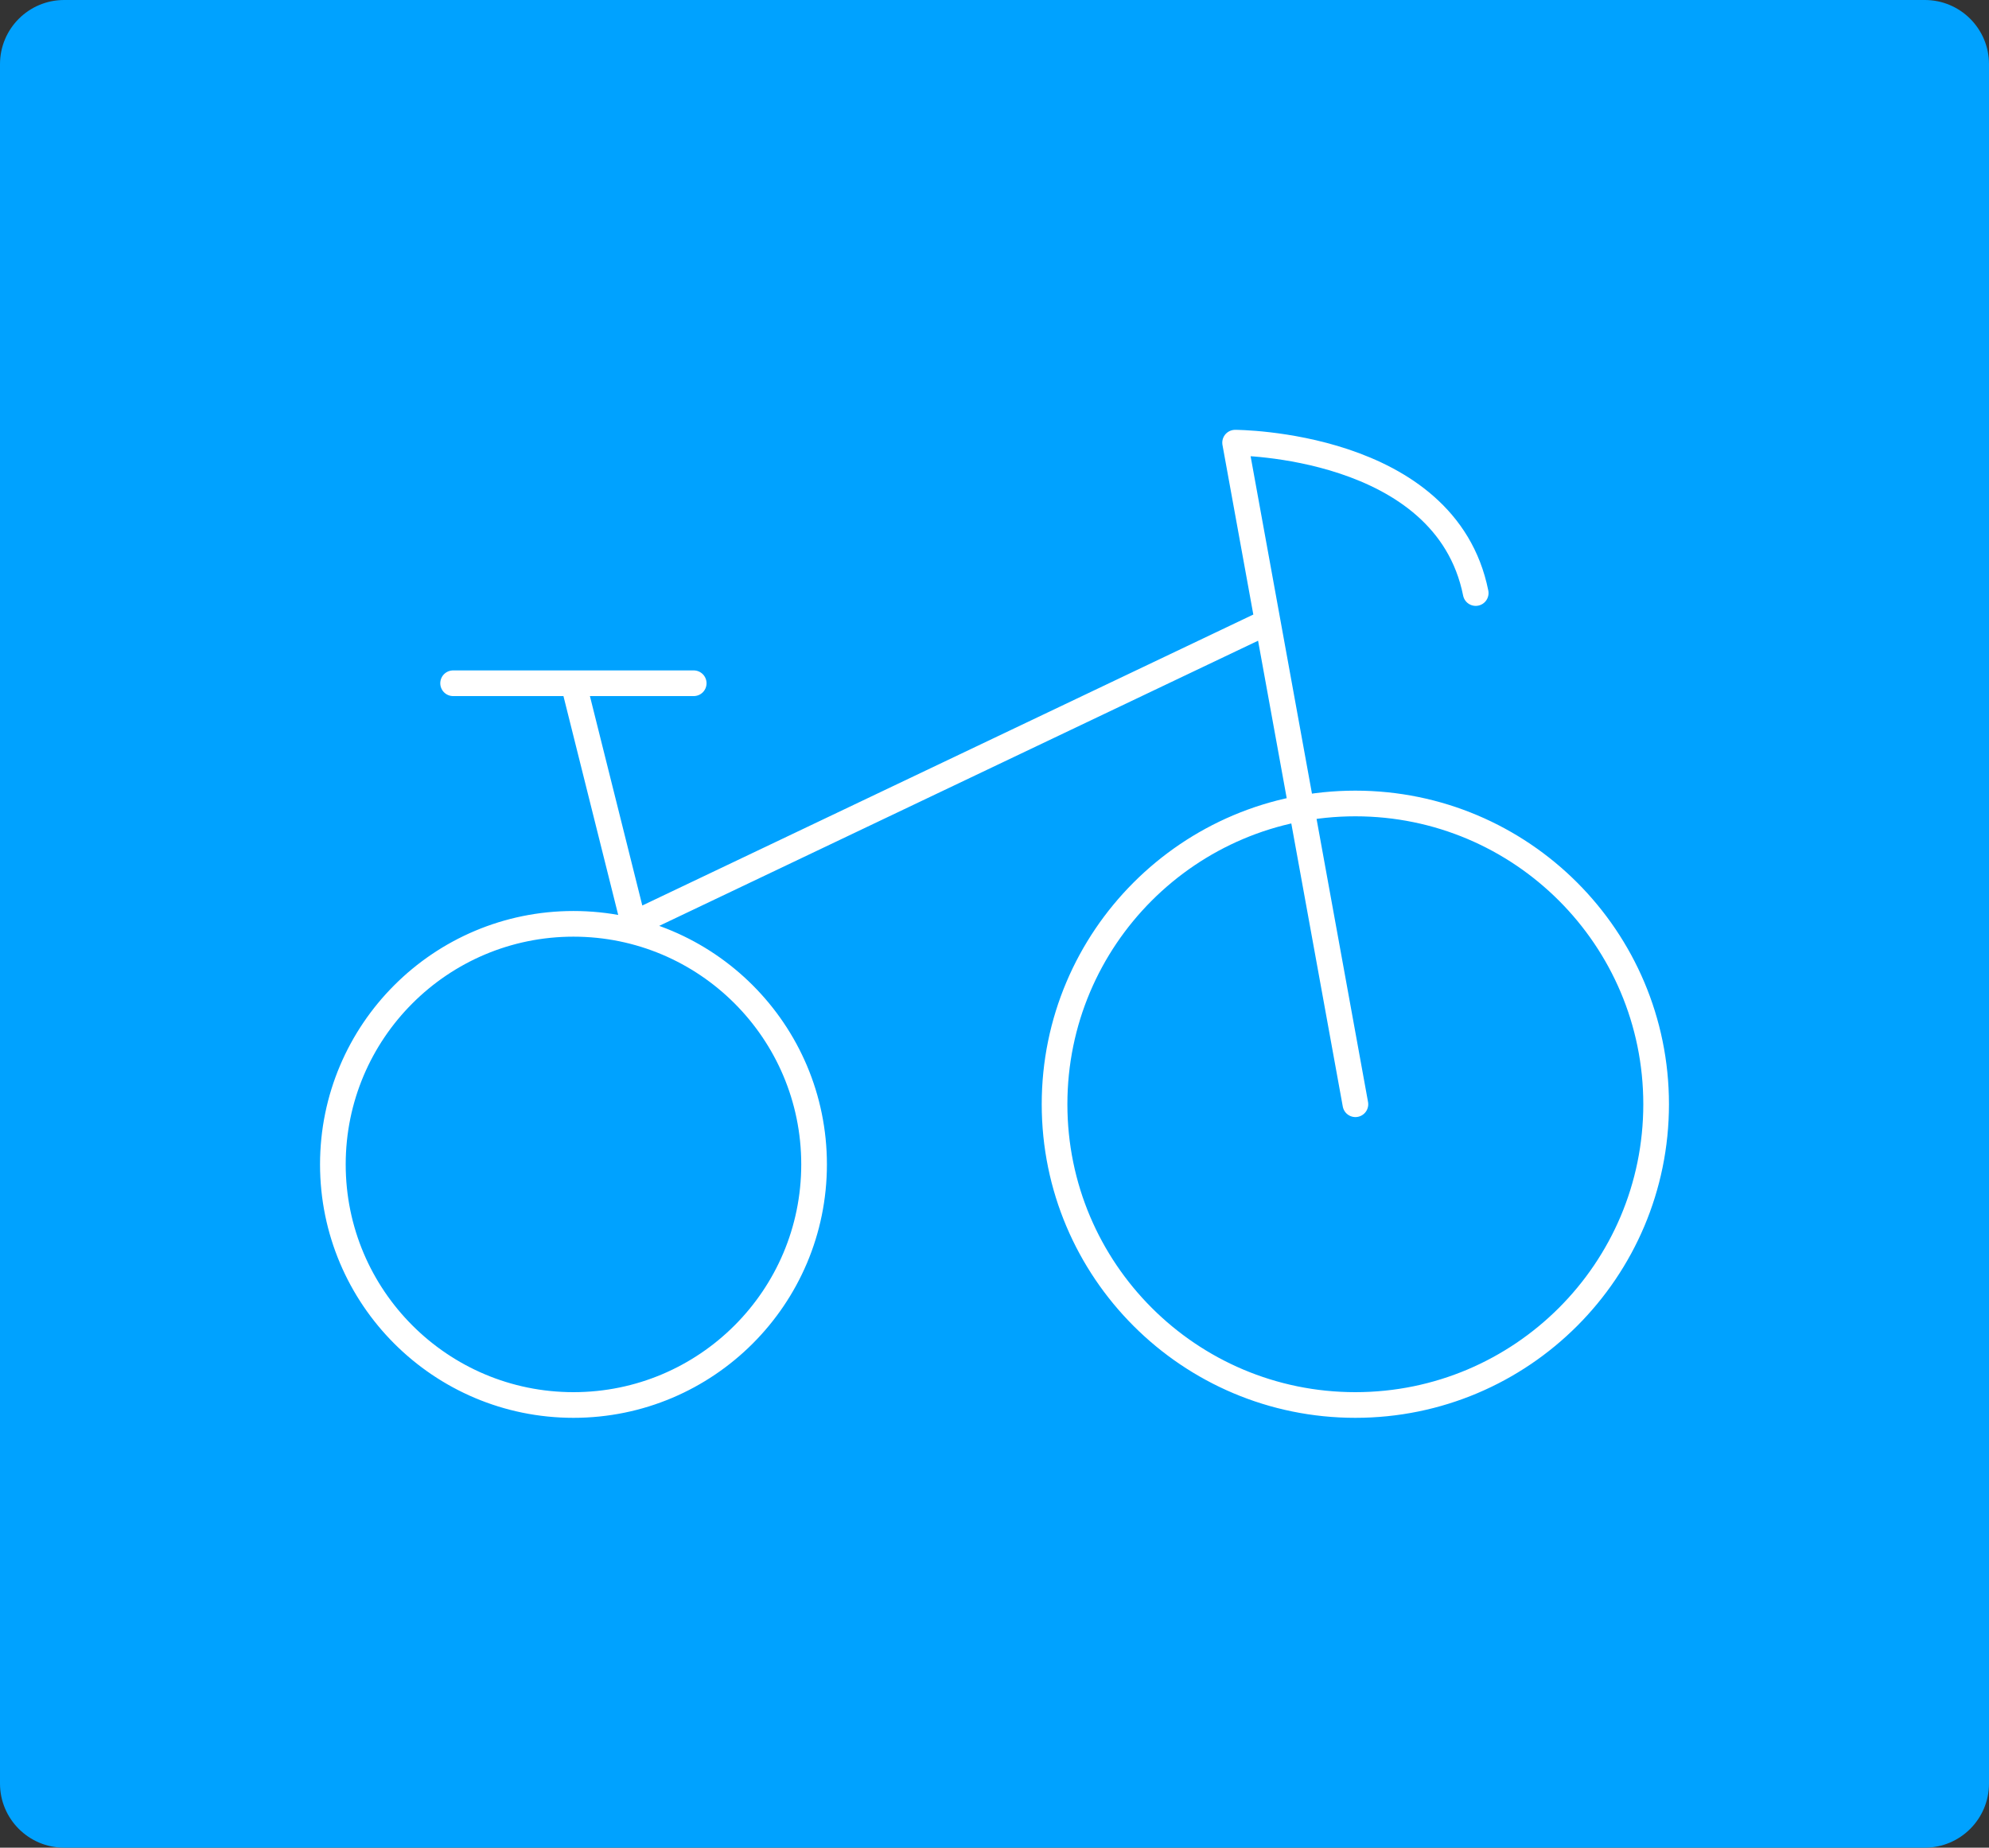 <svg width="310" height="288" viewBox="0 0 310 288" fill="none" xmlns="http://www.w3.org/2000/svg">
<rect x="0" y="0" width="310" height="288" fill="#333333" stroke="none"/>
<g clip-path="url(#clip0_5207_167)">
<path d="M300 0H10C4.477 0 0 4.477 0 10V278C0 283.523 4.477 288 10 288H300C305.523 288 310 283.523 310 278V10C310 4.477 305.523 0 300 0Z" fill="#00A2FF"/>
<path d="M211.25 172.12L192.5 69C192.5 69 225.31 69 230 92.44M89.38 106.5L98.76 144L197.2 97.12M70.62 106.5H108.12M126.88 181.5C126.88 202.21 110.09 219 89.38 219C68.67 219 51.88 202.21 51.88 181.5C51.88 160.79 68.67 144 89.38 144C110.09 144 126.88 160.79 126.88 181.5ZM258.12 172.12C258.12 198.01 237.13 219 211.24 219C185.35 219 164.36 198.01 164.36 172.12C164.36 146.23 185.35 125.24 211.24 125.24C237.13 125.24 258.12 146.23 258.12 172.12Z" stroke="white" stroke-width="4" stroke-linecap="round" stroke-linejoin="round"/>
</g>
<defs>
<clipPath id="clip0_5207_167">
<rect width="310" height="288" fill="white"/>
</clipPath>
</defs>
</svg>
